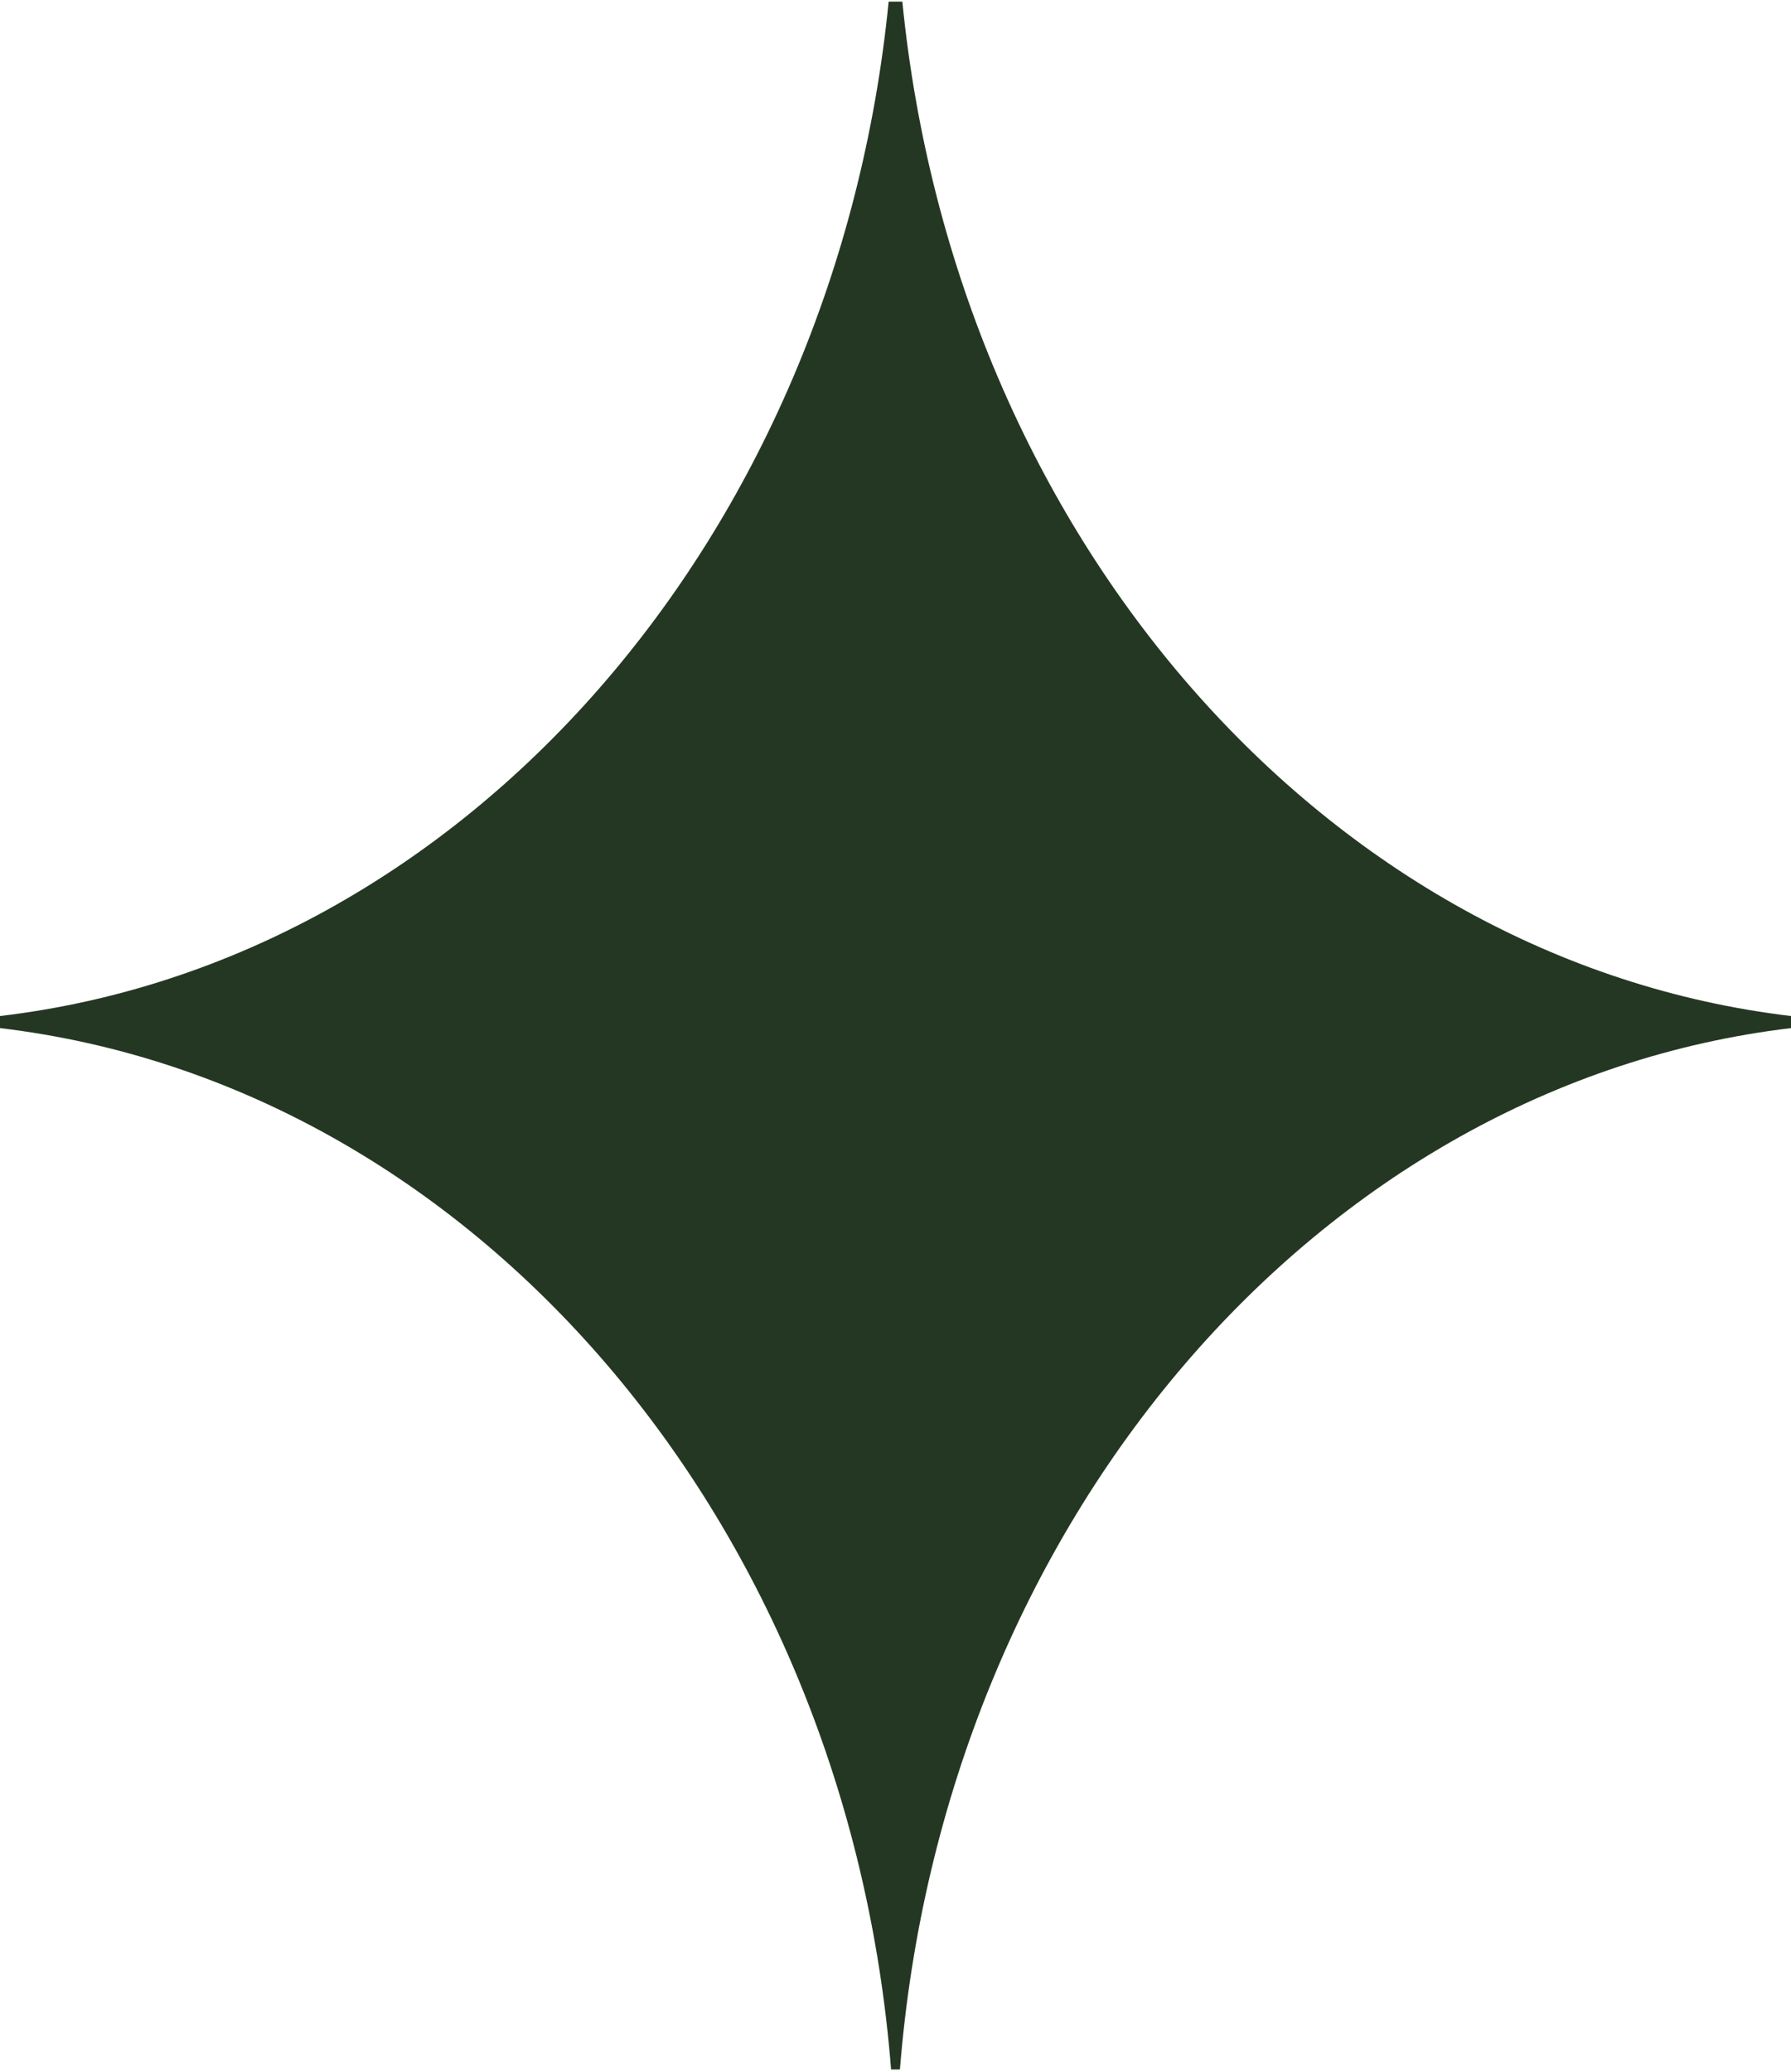 <svg width="134" height="155" viewBox="0 0 134 155" fill="none" xmlns="http://www.w3.org/2000/svg">
<path d="M66.488 0.12C62.513 40.169 34.78 71.909 0 76.011V76.915C35.382 81.122 63.447 113.836 66.669 154.823H67.331C70.583 113.836 98.648 81.122 134 76.915V76.011C99.19 71.874 71.487 40.134 67.512 0.12H66.488Z" fill="#243722"/>
</svg>
